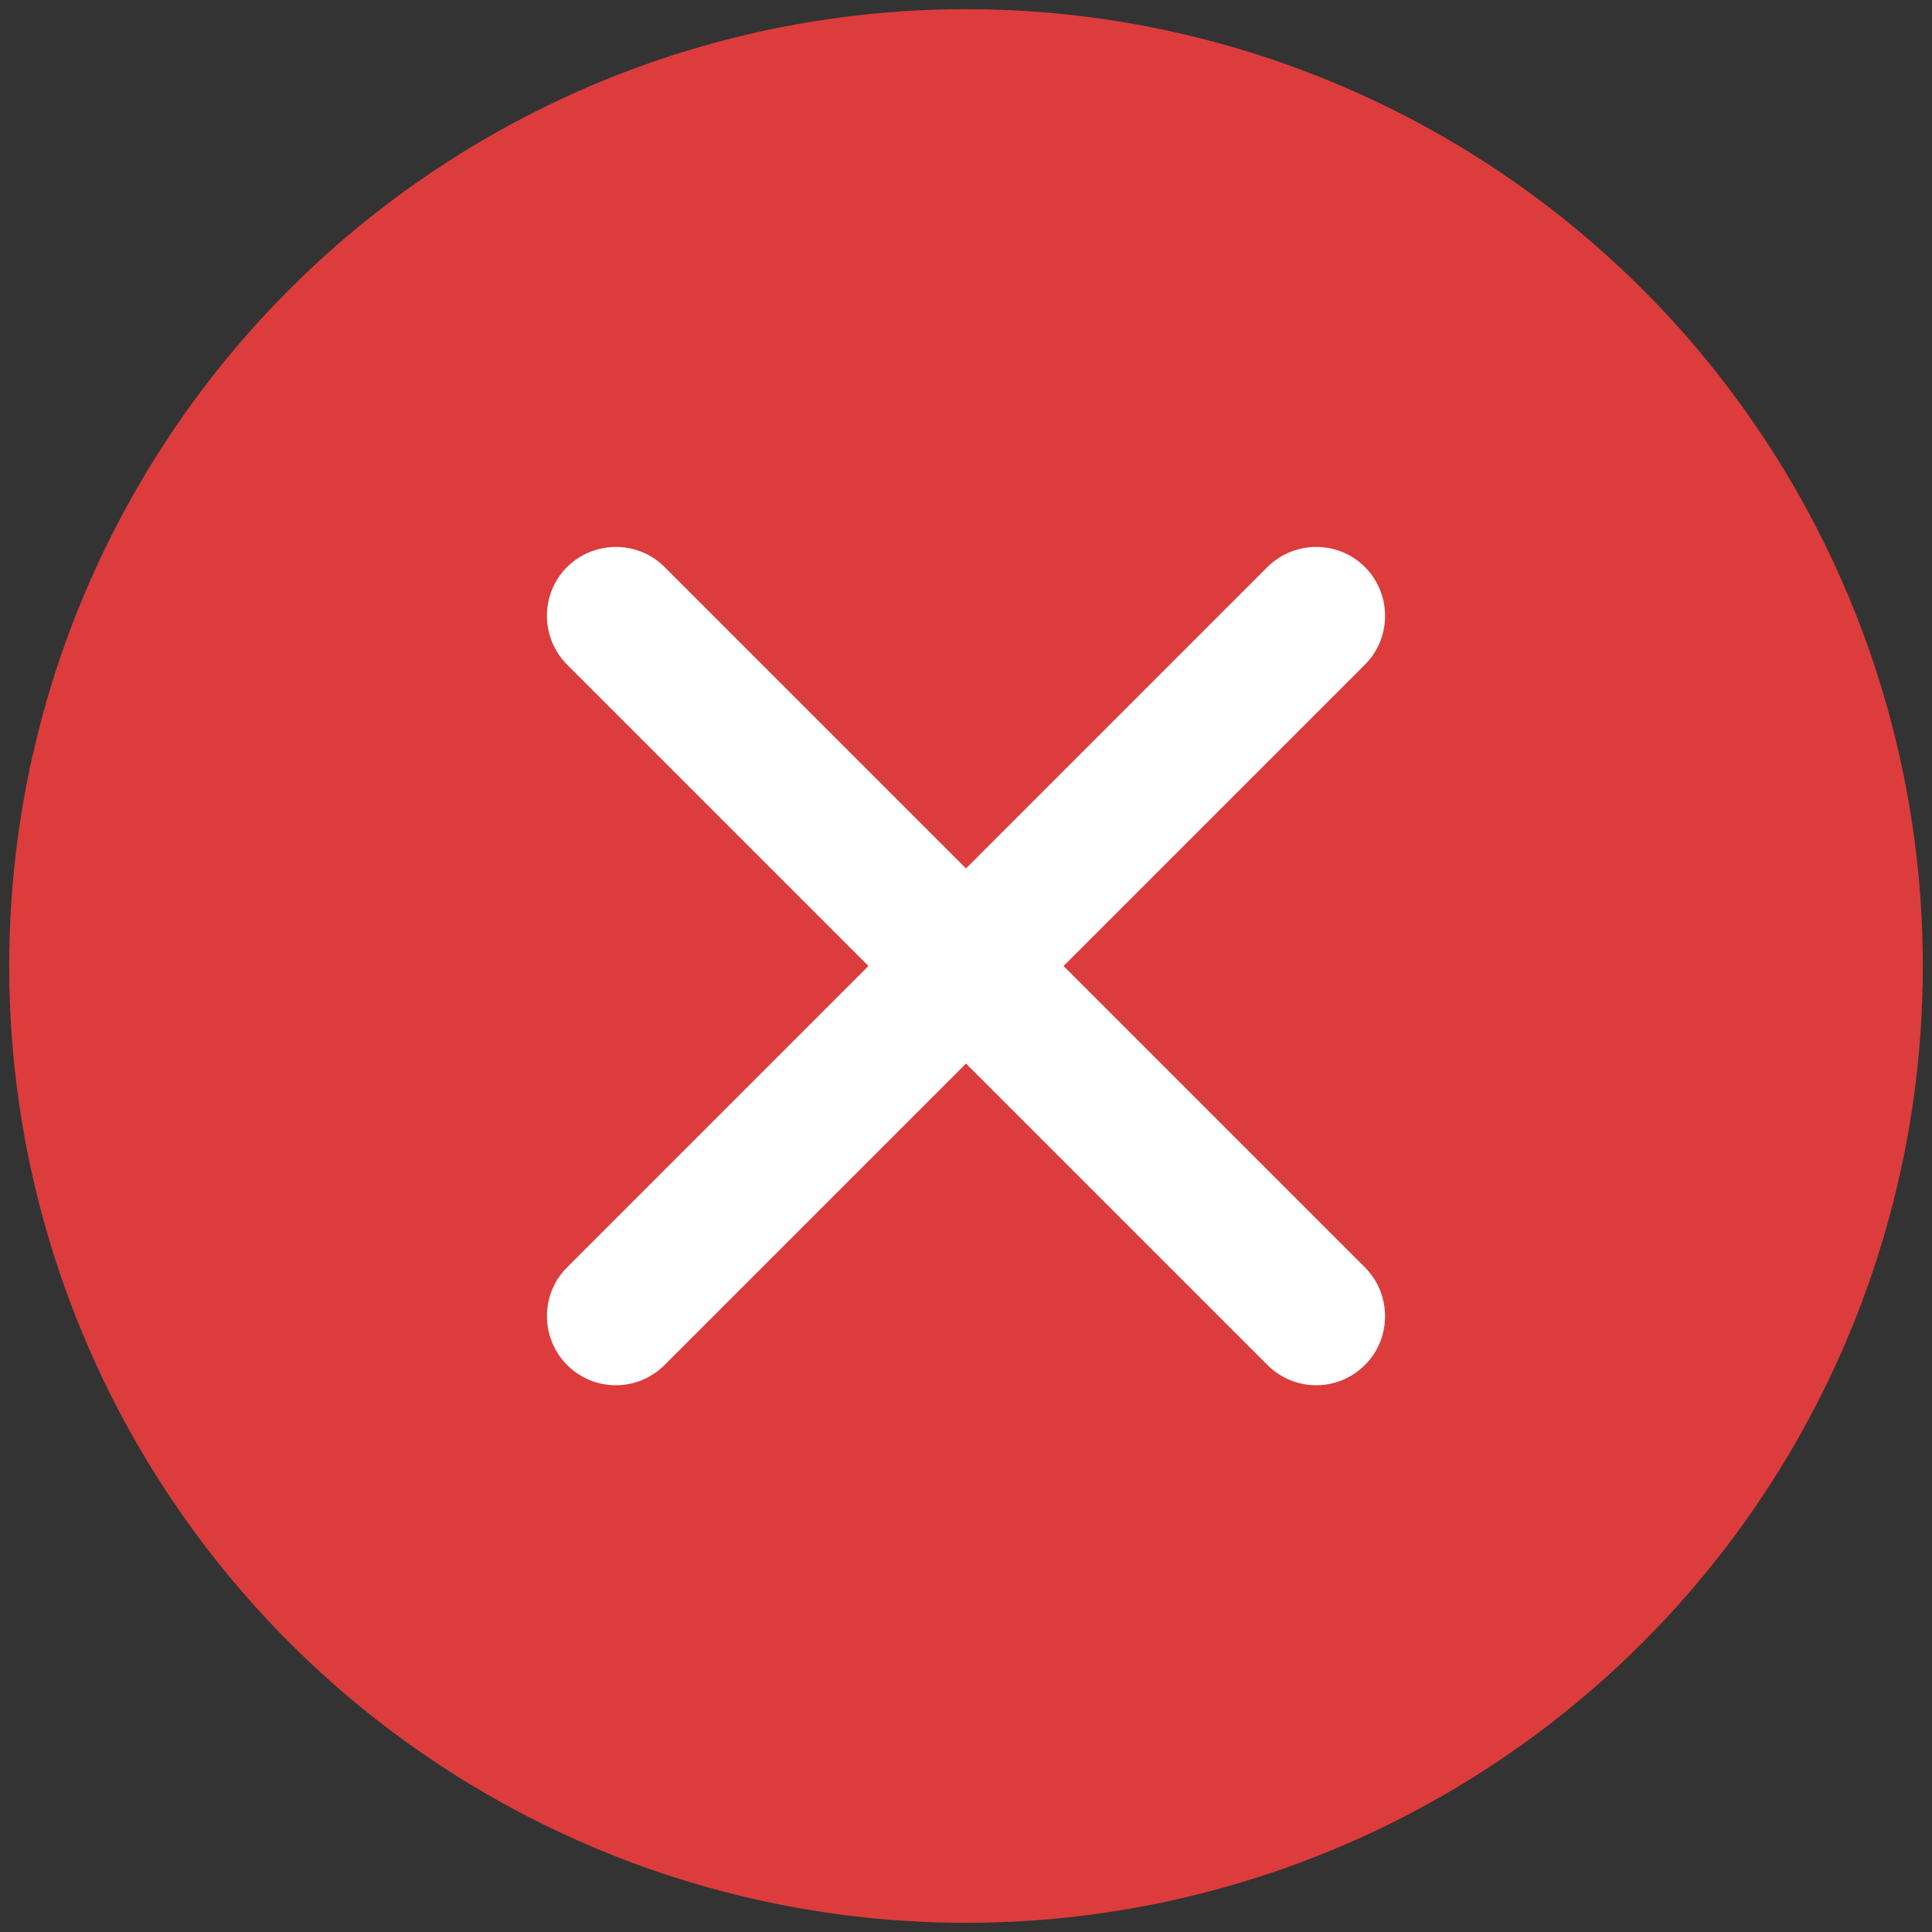 <?xml version="1.0" encoding="UTF-8"?>
<svg id="Objects" xmlns="http://www.w3.org/2000/svg" viewBox="0 0 80 80">
  <rect x="0" y="0" width="80" height="80" fill="#333333" stroke="none"/>
  <defs>
    <style>
      .cls-1 {
        fill: #dd3c3c;
      }

      .cls-2 {
        fill: #fff;
      }
    </style>
  </defs>
  <circle class="cls-1" cx="40" cy="40" r="39.62"/>
  <path class="cls-2" d="M44.04,40l12.48-12.48c1.11-1.11,1.11-2.92,0-4.04-1.11-1.11-2.92-1.11-4.04,0l-12.48,12.48-12.48-12.48c-1.11-1.11-2.92-1.11-4.04,0-1.11,1.11-1.11,2.92,0,4.04l12.48,12.48-12.48,12.48c-1.11,1.11-1.11,2.92,0,4.04.56.56,1.29.84,2.02.84s1.46-.28,2.02-.84l12.48-12.48,12.48,12.48c.56.56,1.29.84,2.02.84s1.46-.28,2.02-.84c1.11-1.11,1.11-2.92,0-4.04l-12.48-12.48Z"/>
</svg>